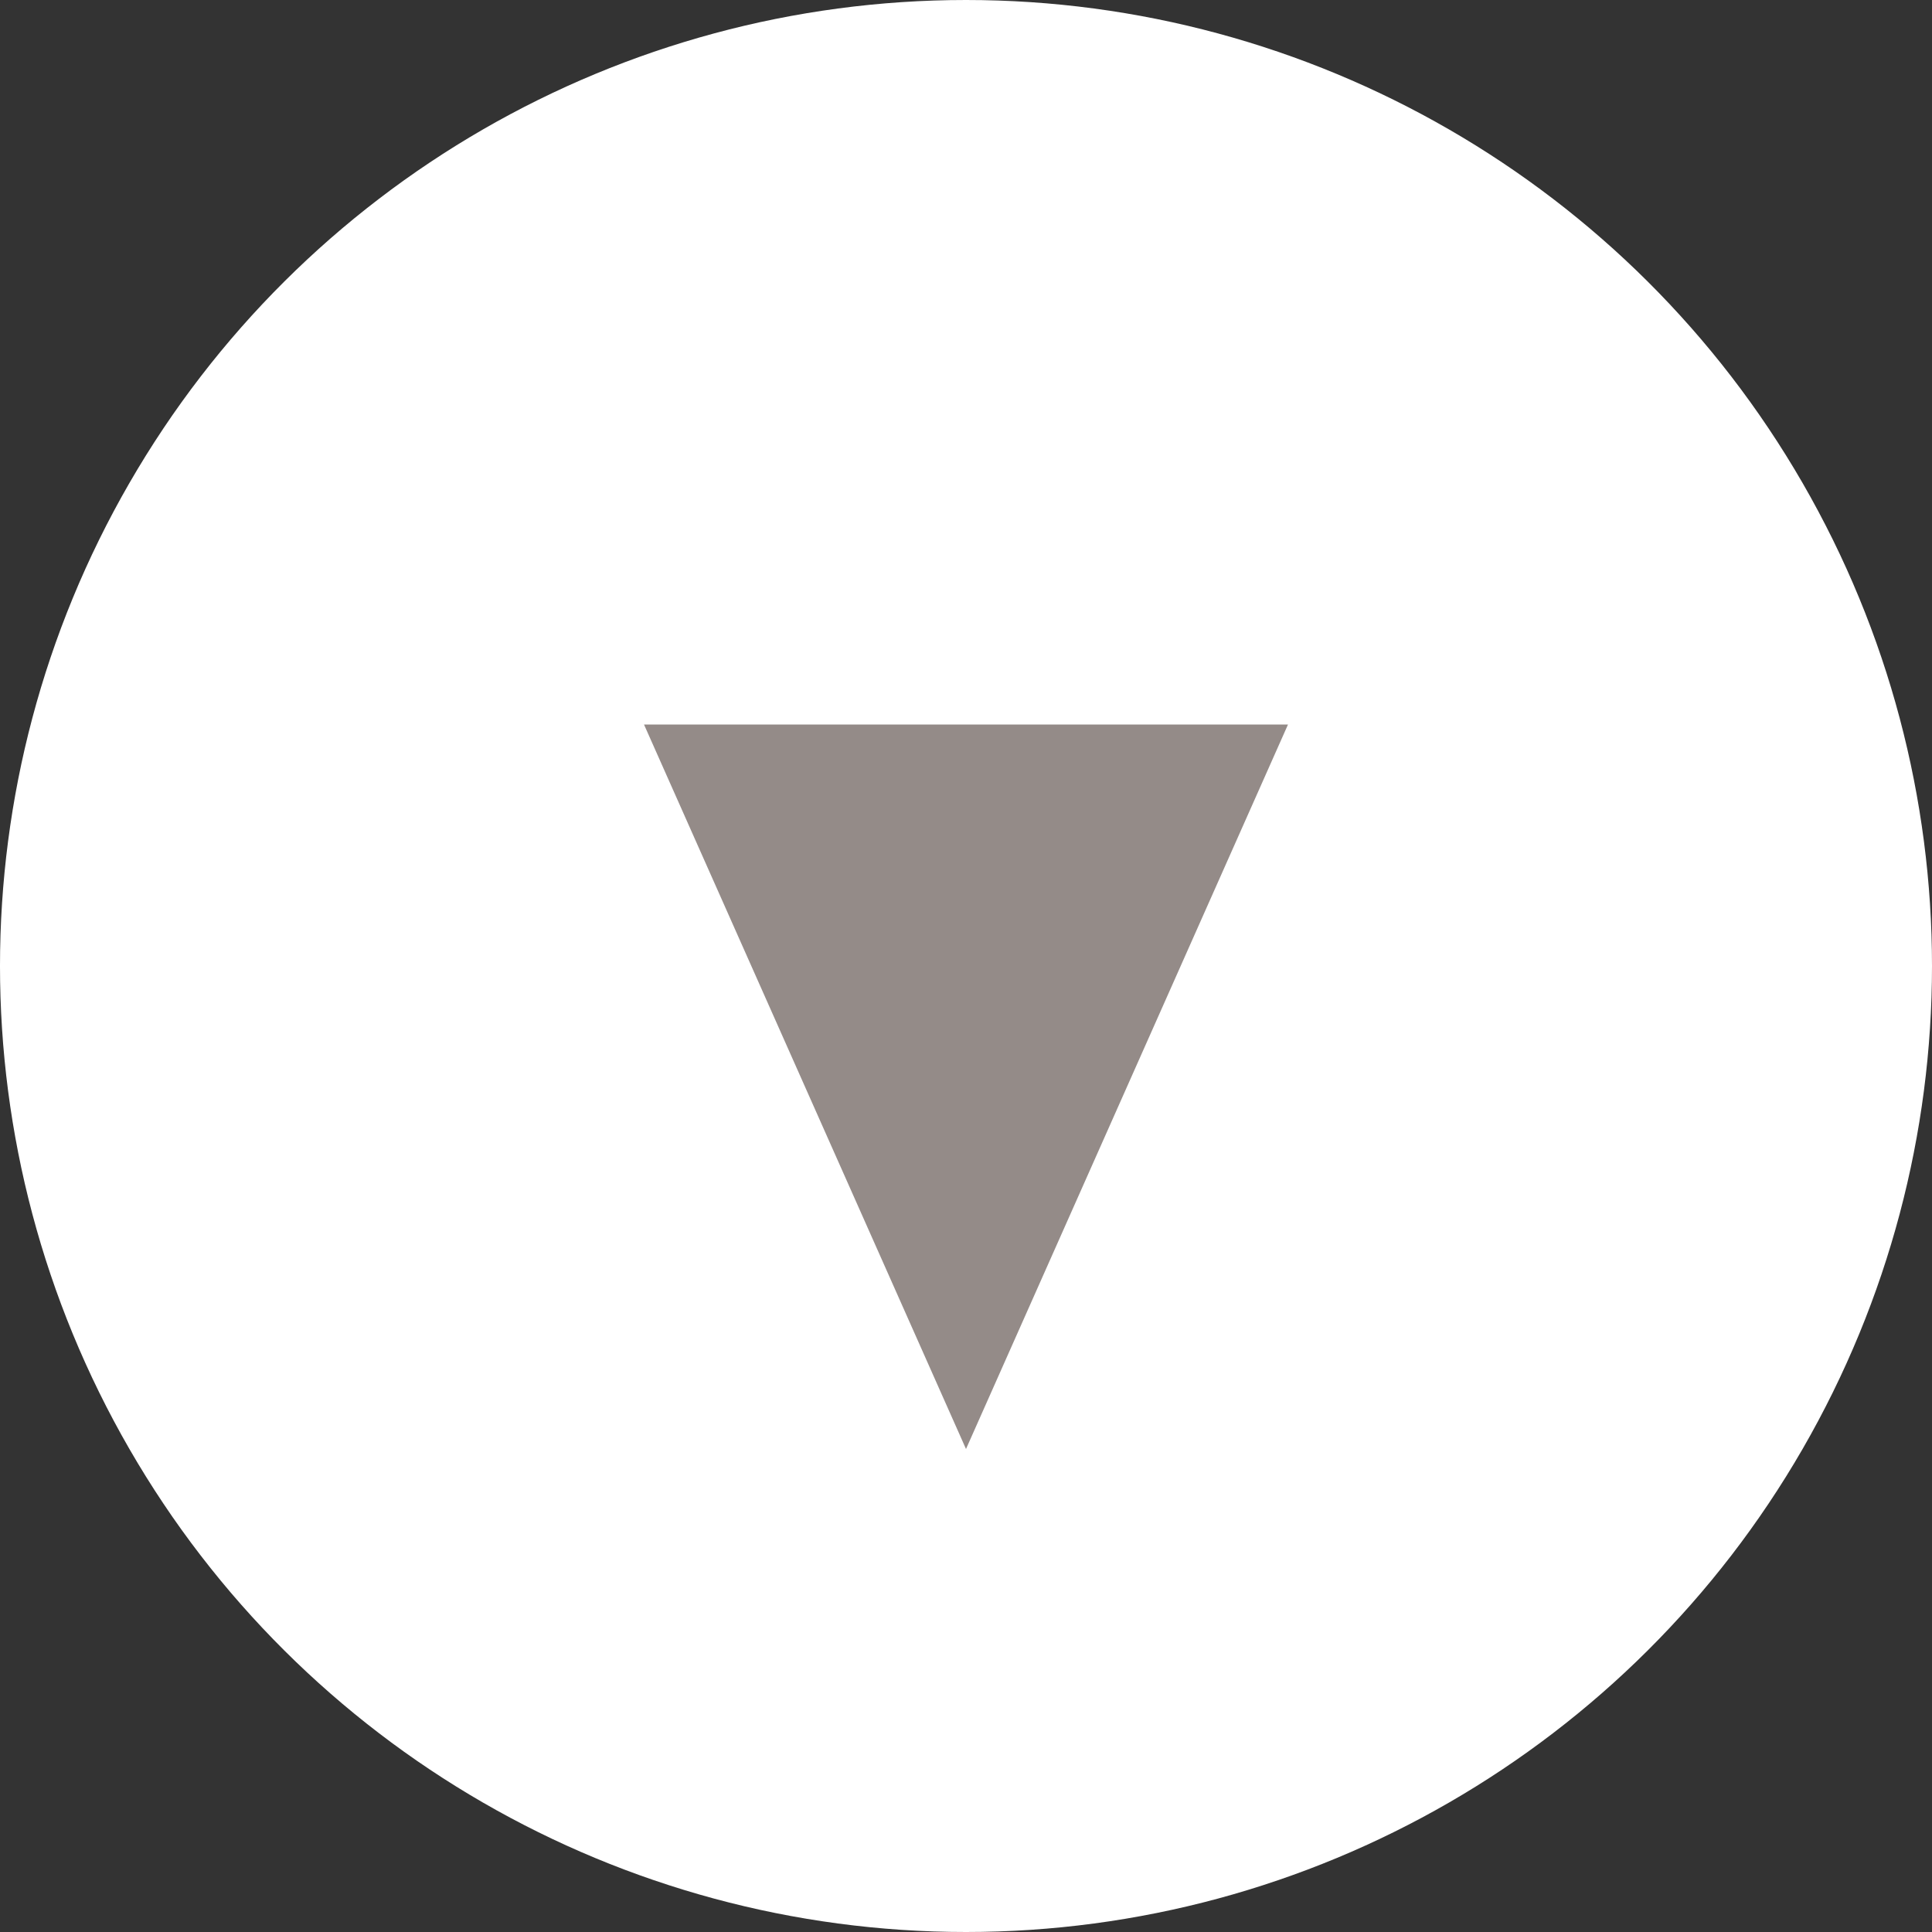 <svg xmlns="http://www.w3.org/2000/svg" width="24" height="24" viewBox="0 0 24 24">
  <rect x="0" y="0" width="24" height="24" fill="#333333" stroke="none"/>
  <g id="グループ_5457" data-name="グループ 5457" transform="translate(-1155.666 -1867)">
    <circle id="楕円形_144" data-name="楕円形 144" cx="12" cy="12" r="12" transform="translate(1179.666 1867) rotate(90)" fill="#fff"/>
    <path id="多角形_43" data-name="多角形 43" d="M4,0,8,9H0Z" transform="translate(1171.666 1885) rotate(180)" fill="#948b88"/>
  </g>
</svg>

